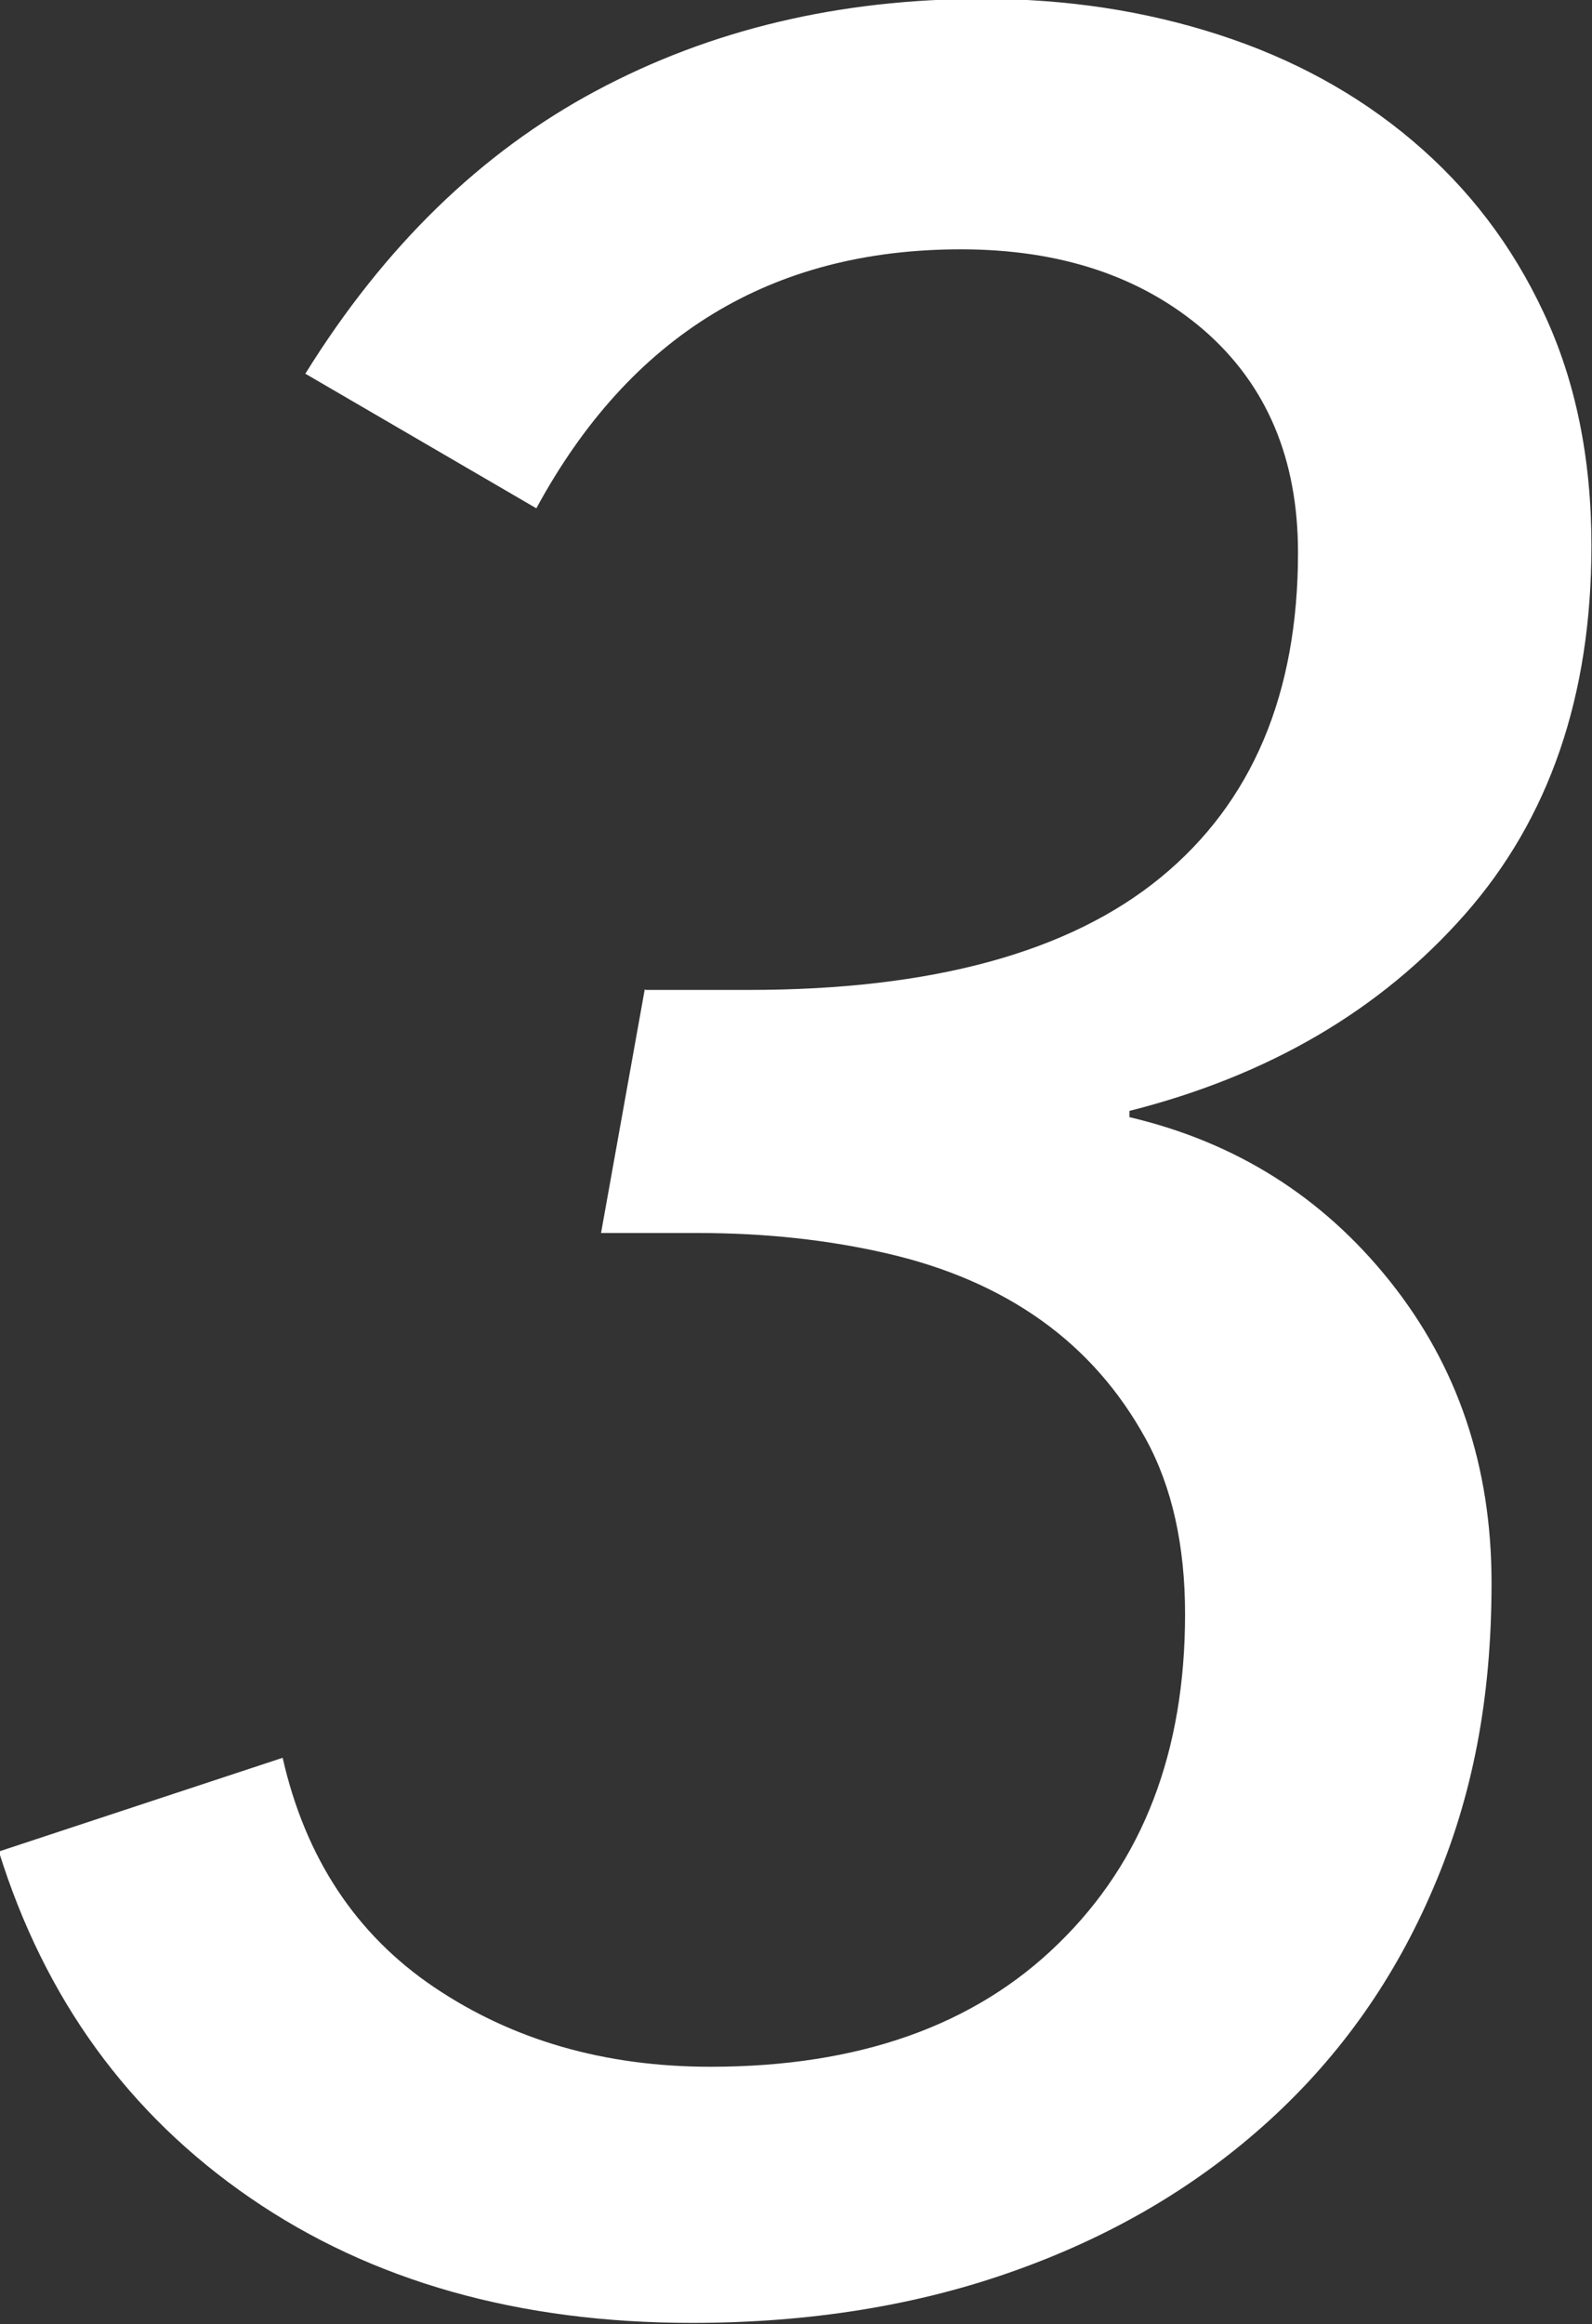 <?xml version="1.0" encoding="UTF-8"?>
<svg id="_レイヤー_2" data-name="レイヤー 2" xmlns="http://www.w3.org/2000/svg" viewBox="0 0 28.05 40.92">
  <rect x="0" y="0" width="28.05" height="40.92" fill="#333333" stroke="none"/>
  <defs>
    <style>
      .cls-1 {
        fill: #fff;
      }
    </style>
  </defs>
  <g id="contents">
    <path class="cls-1" d="M11.38,17.43h1.81c3.23,0,5.65-.66,7.26-1.98,1.61-1.32,2.42-3.23,2.42-5.72,0-1.65-.55-2.95-1.65-3.91-1.1-.95-2.53-1.43-4.29-1.43-3.34,0-5.83,1.52-7.48,4.56l-4.07-2.37c1.39-2.24,3.1-3.9,5.12-4.98,2.02-1.08,4.29-1.62,6.82-1.62,1.47,0,2.85,.21,4.15,.63,1.3,.42,2.44,1.04,3.42,1.87,.98,.83,1.75,1.83,2.31,3.03,.56,1.19,.84,2.56,.84,4.1,0,2.64-.74,4.8-2.23,6.49s-3.46,2.84-5.91,3.46v.11c1.87,.44,3.4,1.4,4.59,2.89,1.19,1.49,1.79,3.25,1.79,5.31s-.34,3.77-1.02,5.36c-.68,1.6-1.64,2.96-2.89,4.1-1.25,1.14-2.73,2.02-4.46,2.64-1.72,.62-3.63,.93-5.72,.93-3.04,0-5.64-.73-7.78-2.2-2.14-1.47-3.62-3.5-4.43-6.1l5-1.65c.4,1.76,1.29,3.11,2.67,4.04,1.38,.93,3,1.4,4.87,1.4,2.6,0,4.65-.72,6.13-2.17,1.49-1.45,2.23-3.38,2.23-5.8,0-1.21-.23-2.24-.69-3.08-.46-.84-1.07-1.54-1.84-2.09-.77-.55-1.68-.94-2.72-1.18-1.04-.24-2.15-.36-3.33-.36h-1.71l.77-4.29Z"/>
  </g>
</svg>